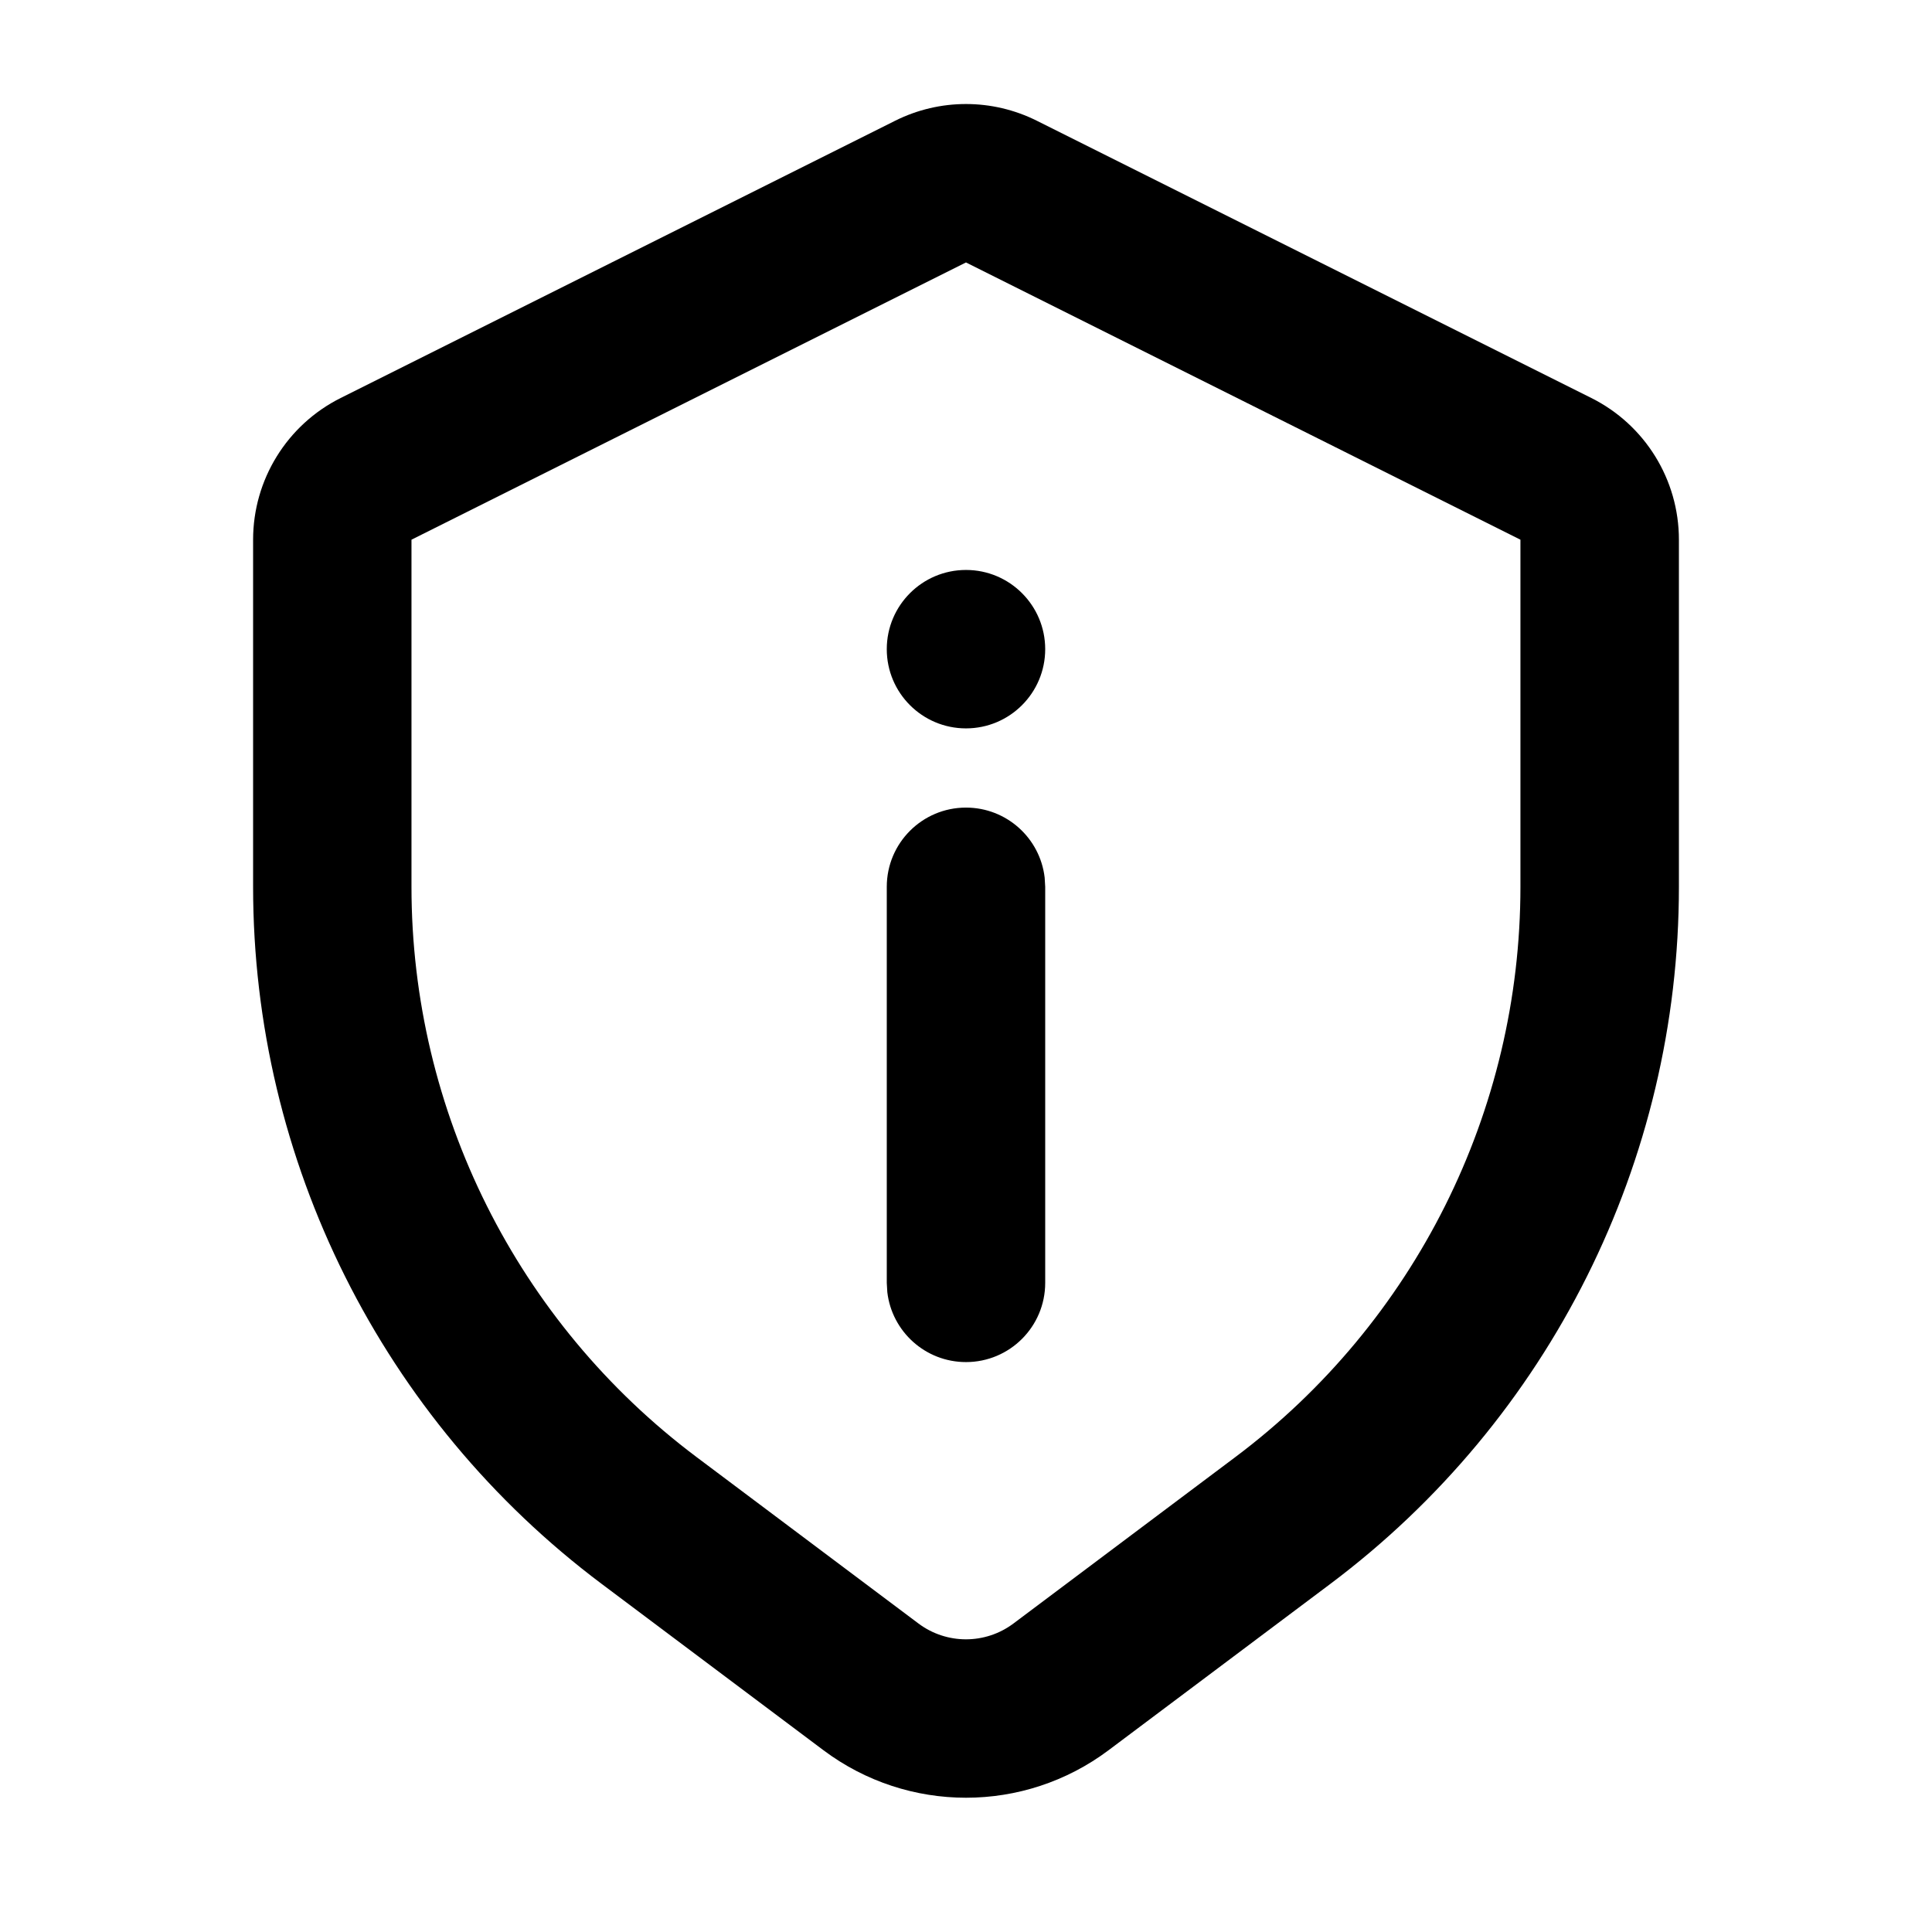 <?xml version="1.0" encoding="UTF-8"?>
<!-- Uploaded to: SVG Repo, www.svgrepo.com, Generator: SVG Repo Mixer Tools -->
<svg fill="#000000" width="800px" height="800px" version="1.1" viewBox="144 144 512 512" xmlns="http://www.w3.org/2000/svg">
 <path d="m381.22 176c11.82-5.91 25.73-5.91 37.551 0l146.95 73.473c14.223 7.109 23.207 21.648 23.207 37.551v91.988c0 72.68-34.219 141.12-92.363 184.73l-58.777 44.082c-22.391 16.793-53.18 16.793-75.574 0l-58.777-44.082c-58.145-43.609-92.363-112.05-92.363-184.73v-91.988c0-15.902 8.984-30.441 23.207-37.551zm18.777 37.551-146.95 73.473v91.988c0 59.465 27.996 115.46 75.57 151.14l58.777 44.086c7.465 5.598 17.727 5.598 25.191 0l58.777-44.086c47.574-35.68 75.57-91.676 75.57-151.14v-91.988zm0 144.47c10.766 0 19.637 8.102 20.848 18.543l0.145 2.449v104.96c0 11.594-9.398 20.992-20.992 20.992-10.766 0-19.641-8.102-20.852-18.543l-0.141-2.449v-104.96c0-11.594 9.398-20.992 20.992-20.992zm0-62.977c11.594 0 20.992 9.398 20.992 20.992s-9.398 20.992-20.992 20.992-20.992-9.398-20.992-20.992 9.398-20.992 20.992-20.992z" fill-rule="evenodd"/>
</svg>